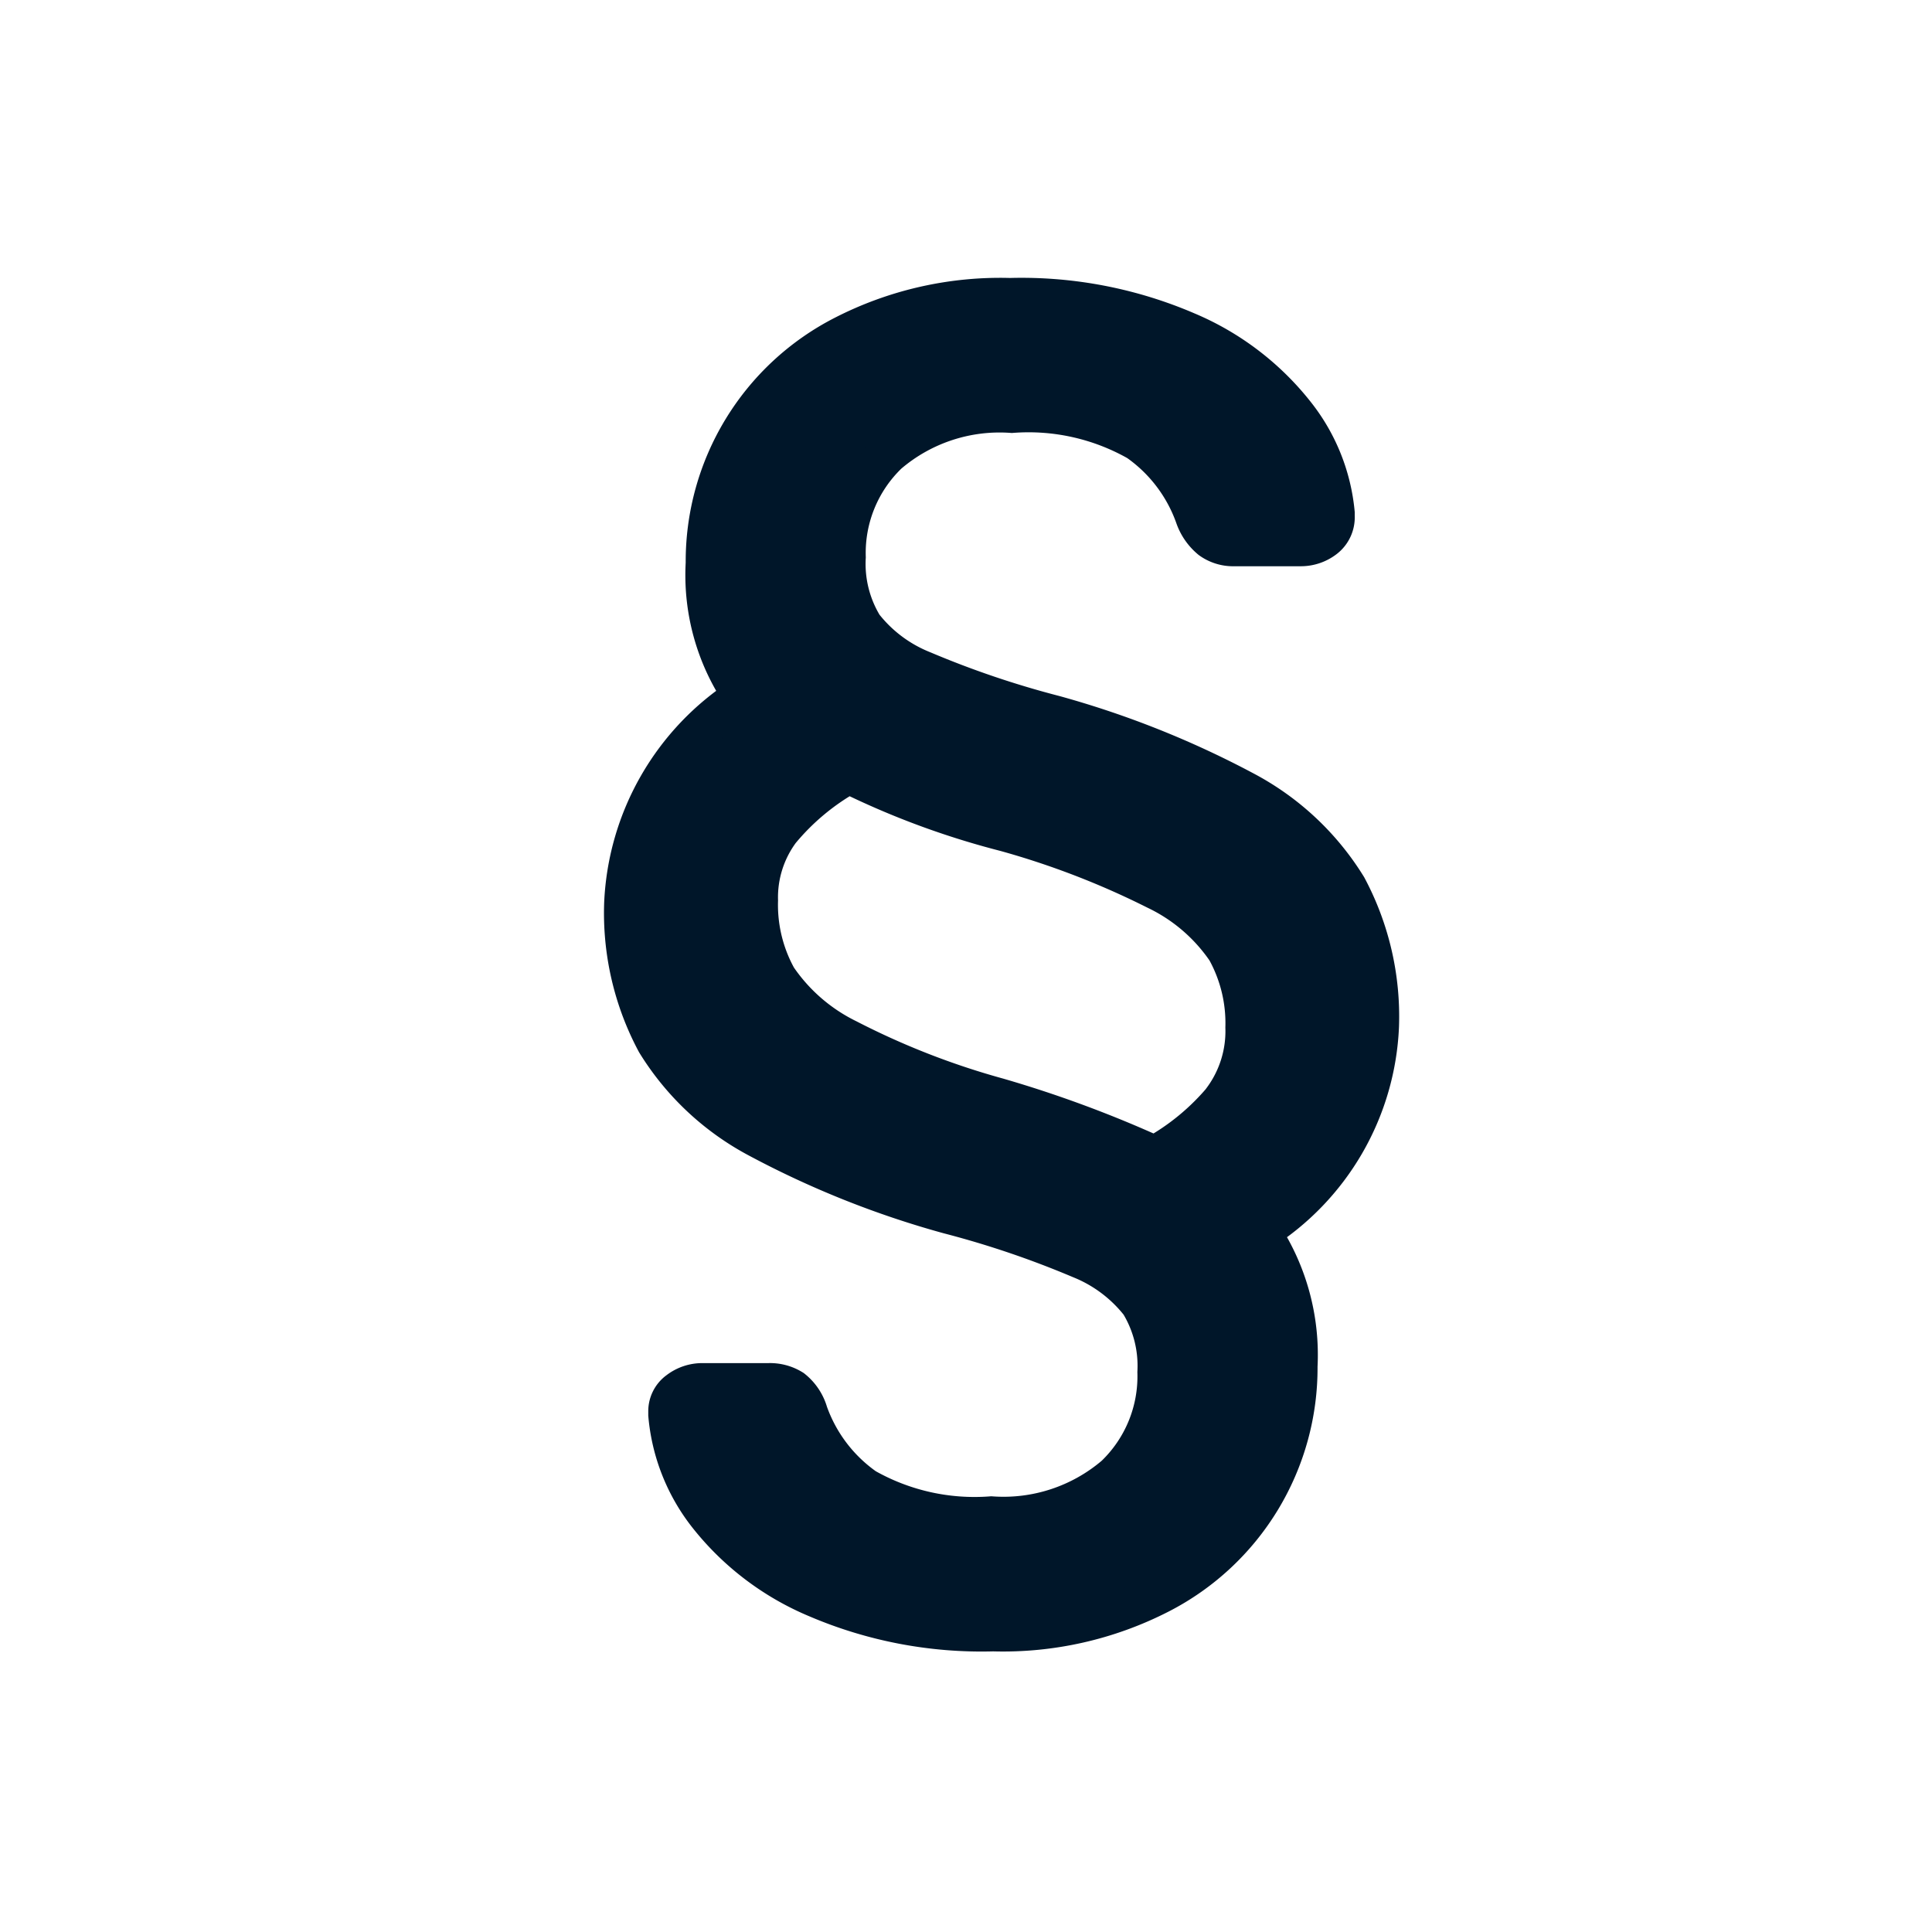 <svg xmlns="http://www.w3.org/2000/svg" width="24" height="24" viewBox="0 0 24 24"><defs><style>.a{fill:#27e3c3;opacity:0;}.b{fill:#001629;stroke:#001629;stroke-width:0.5px;}</style></defs><g transform="translate(-16 -8)"><rect class="a" width="24" height="24" transform="translate(16 8)"/><g transform="translate(-91.997 -88.029)"><path class="b" d="M118.141,115.874a3.386,3.386,0,0,1-1.354-1.033,2.344,2.344,0,0,1-.487-1.237v-.039a.305.305,0,0,1,.127-.253.482.482,0,0,1,.3-.1h.818a.52.52,0,0,1,.292.078.577.577,0,0,1,.195.292,1.93,1.93,0,0,0,.711.935,2.759,2.759,0,0,0,1.568.35,2.136,2.136,0,0,0,1.539-.506,1.709,1.709,0,0,0,.526-1.286,1.5,1.5,0,0,0-.215-.857,1.786,1.786,0,0,0-.74-.555,11.791,11.791,0,0,0-1.636-.555,11.435,11.435,0,0,1-2.367-.945,3.306,3.306,0,0,1-1.266-1.188,3.4,3.4,0,0,1-.4-1.724,3.222,3.222,0,0,1,1.481-2.571,2.639,2.639,0,0,1-.468-1.656,3.148,3.148,0,0,1,1.714-2.824,4.252,4.252,0,0,1,2.065-.468,5.192,5.192,0,0,1,2.191.419,3.389,3.389,0,0,1,1.354,1.033,2.321,2.321,0,0,1,.487,1.218v.039a.325.325,0,0,1-.126.272.48.48,0,0,1-.3.1h-.818a.471.471,0,0,1-.292-.088.637.637,0,0,1-.195-.282,1.927,1.927,0,0,0-.711-.935,2.756,2.756,0,0,0-1.568-.351,2.135,2.135,0,0,0-1.539.507,1.708,1.708,0,0,0-.525,1.286,1.489,1.489,0,0,0,.214.857,1.776,1.776,0,0,0,.74.555,11.732,11.732,0,0,0,1.637.555,11.534,11.534,0,0,1,2.367.945,3.313,3.313,0,0,1,1.266,1.188,3.408,3.408,0,0,1,.4,1.724,3.172,3.172,0,0,1-1.48,2.552,2.728,2.728,0,0,1,.468,1.675,3.15,3.15,0,0,1-1.714,2.825,4.261,4.261,0,0,1-2.065.467A5.194,5.194,0,0,1,118.141,115.874Zm5.055-6.194a1.429,1.429,0,0,0,.273-.887,1.877,1.877,0,0,0-.234-.964,2.207,2.207,0,0,0-.876-.75,10.3,10.3,0,0,0-1.87-.721,10.036,10.036,0,0,1-1.948-.721,2.992,2.992,0,0,0-.857.711,1.394,1.394,0,0,0-.272.867,1.875,1.875,0,0,0,.234.964,2.263,2.263,0,0,0,.877.76,9.686,9.686,0,0,0,1.87.73,14.464,14.464,0,0,1,1.948.721A3,3,0,0,0,123.2,109.68Z" transform="translate(0)"/></g></g></svg>